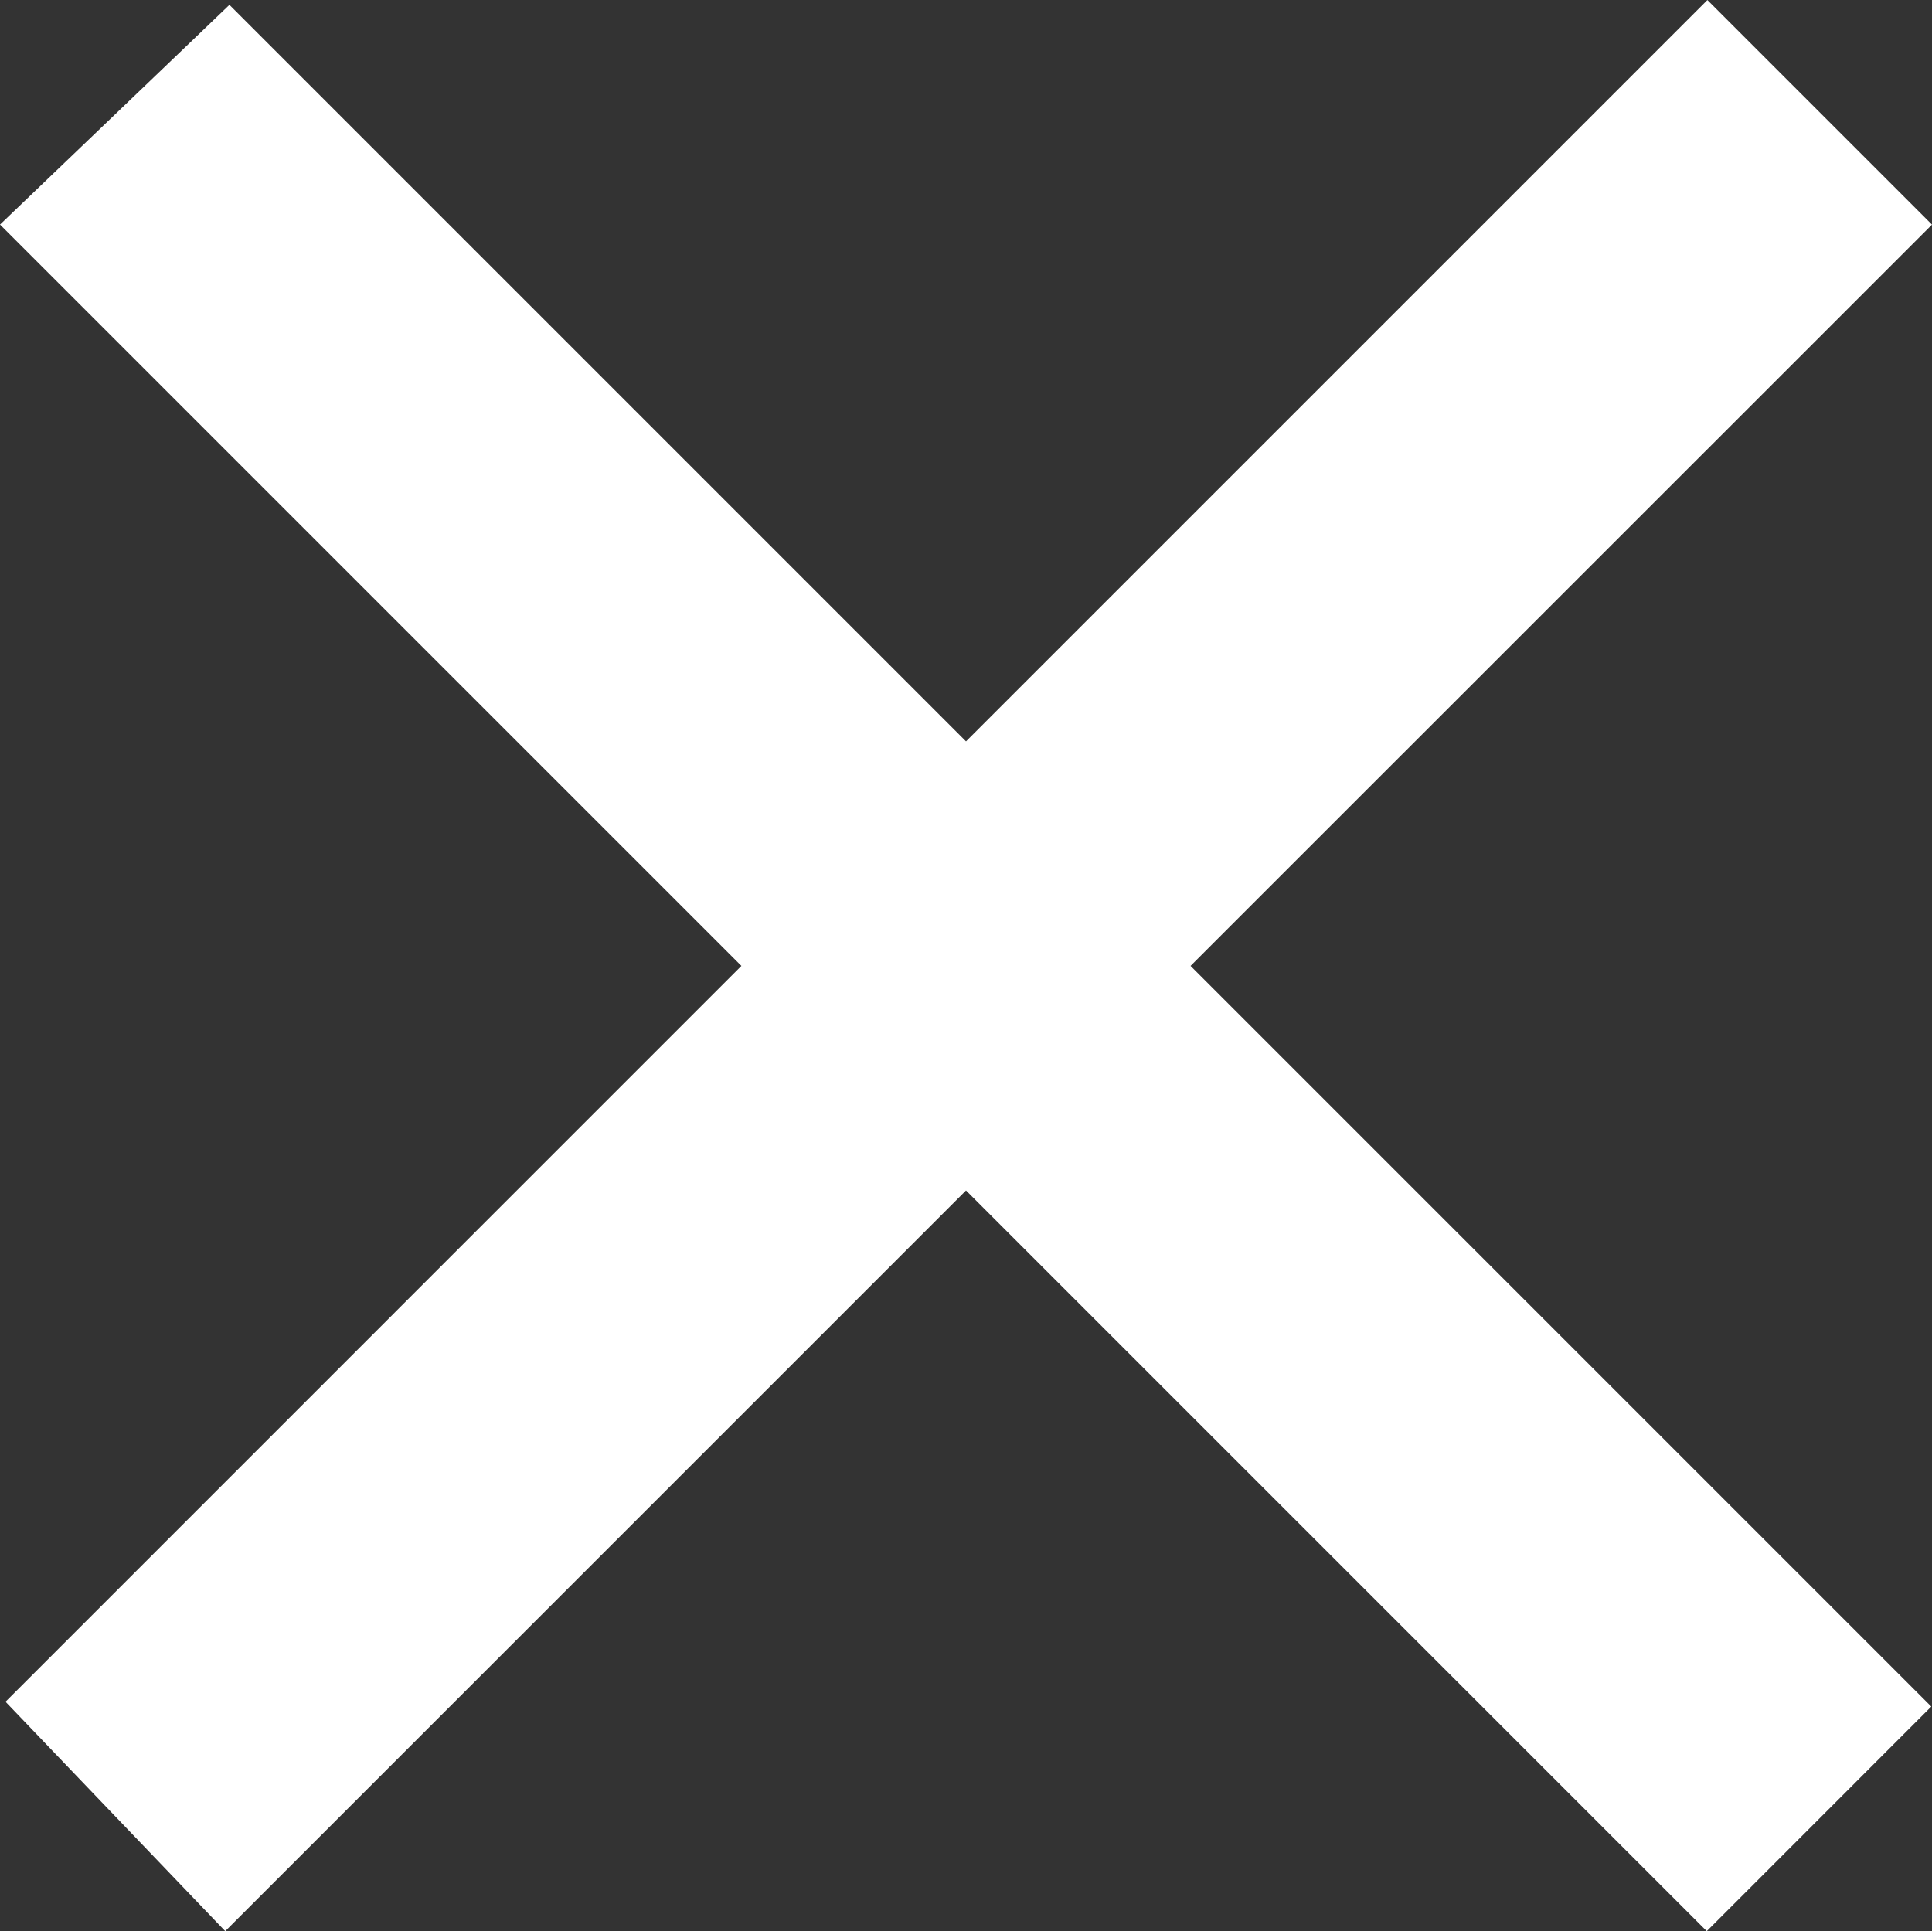 <svg id="レイヤー_1" data-name="レイヤー 1" xmlns="http://www.w3.org/2000/svg" viewBox="0 0 30.416 30.406"><rect x="0" y="0" width="30.416" height="30.406" fill="#333333" stroke="none"/><defs><style>.cls-1{fill:#fff;}</style></defs><title>icon_close02</title><path class="cls-1" d="M27.029,30.417,15.367,42.079l-3.459-3.612L23.493,26.881,11.821,15.209l3.612-3.459L27.029,23.346l11.672-11.672,3.536,3.536L30.564,26.881,42.226,38.543,38.691,42.079Z" transform="translate(-11.821 -11.673)"/></svg>